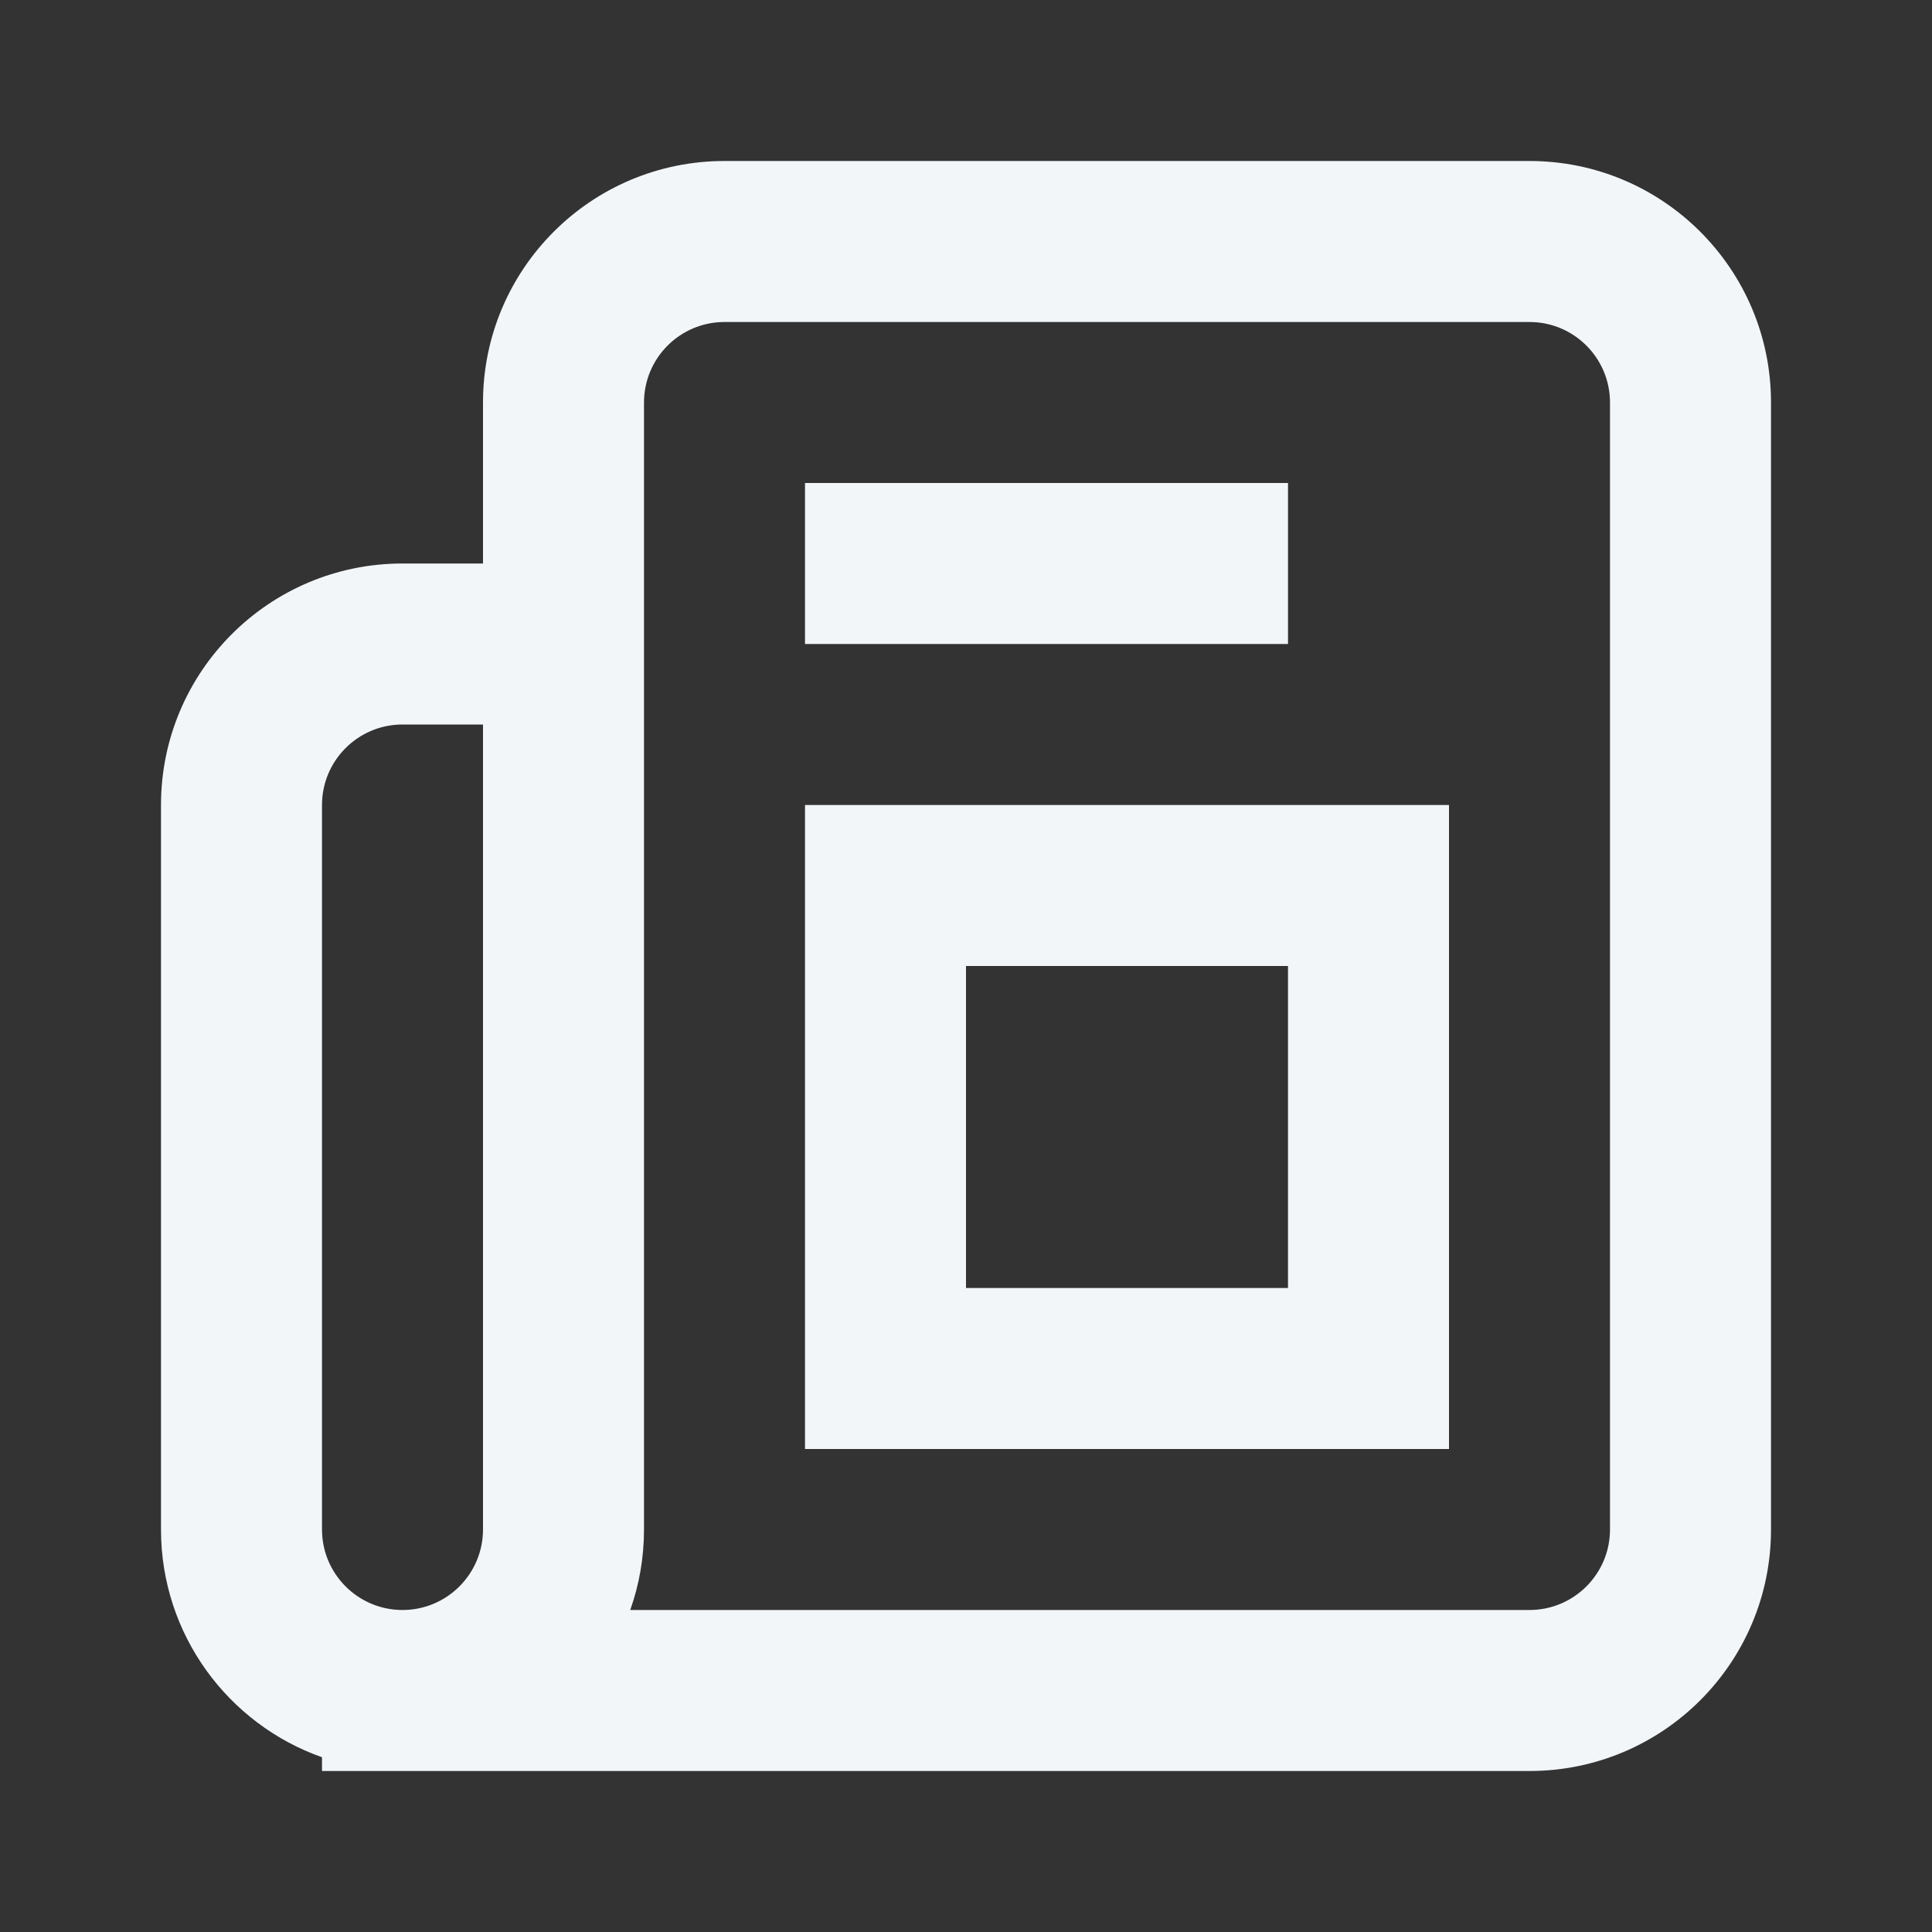 <svg width="40" height="40" viewBox="0 0 24 24" fill="none" xmlns="http://www.w3.org/2000/svg">
<rect x="0" y="0" width="24" height="24" fill="#333333" stroke="none"/>
<path d="M10 8H16V6H10V8Z" fill="#f3f6f9"/>
<path d="M18 10H10V18H18V10ZM12 16V12H16V16H12Z" fill="#f3f6f9"/>
<path d="M6 5C6 3.343 7.343 2 9 2H19C20.657 2 22 3.343 22 5V19C22 20.657 20.657 22 19 22H4V21.829C2.835 21.418 2 20.306 2 19V10C2 8.343 3.343 7 5 7H6V5ZM6 9H5C4.448 9 4 9.448 4 10V19C4 19.552 4.448 20 5 20C5.552 20 6 19.552 6 19V9ZM7.829 20H19C19.552 20 20 19.552 20 19V5C20 4.448 19.552 4 19 4H9C8.448 4 8 4.448 8 5V19C8 19.351 7.94 19.687 7.829 20Z" fill="#f3f6f9"/>
</svg>

